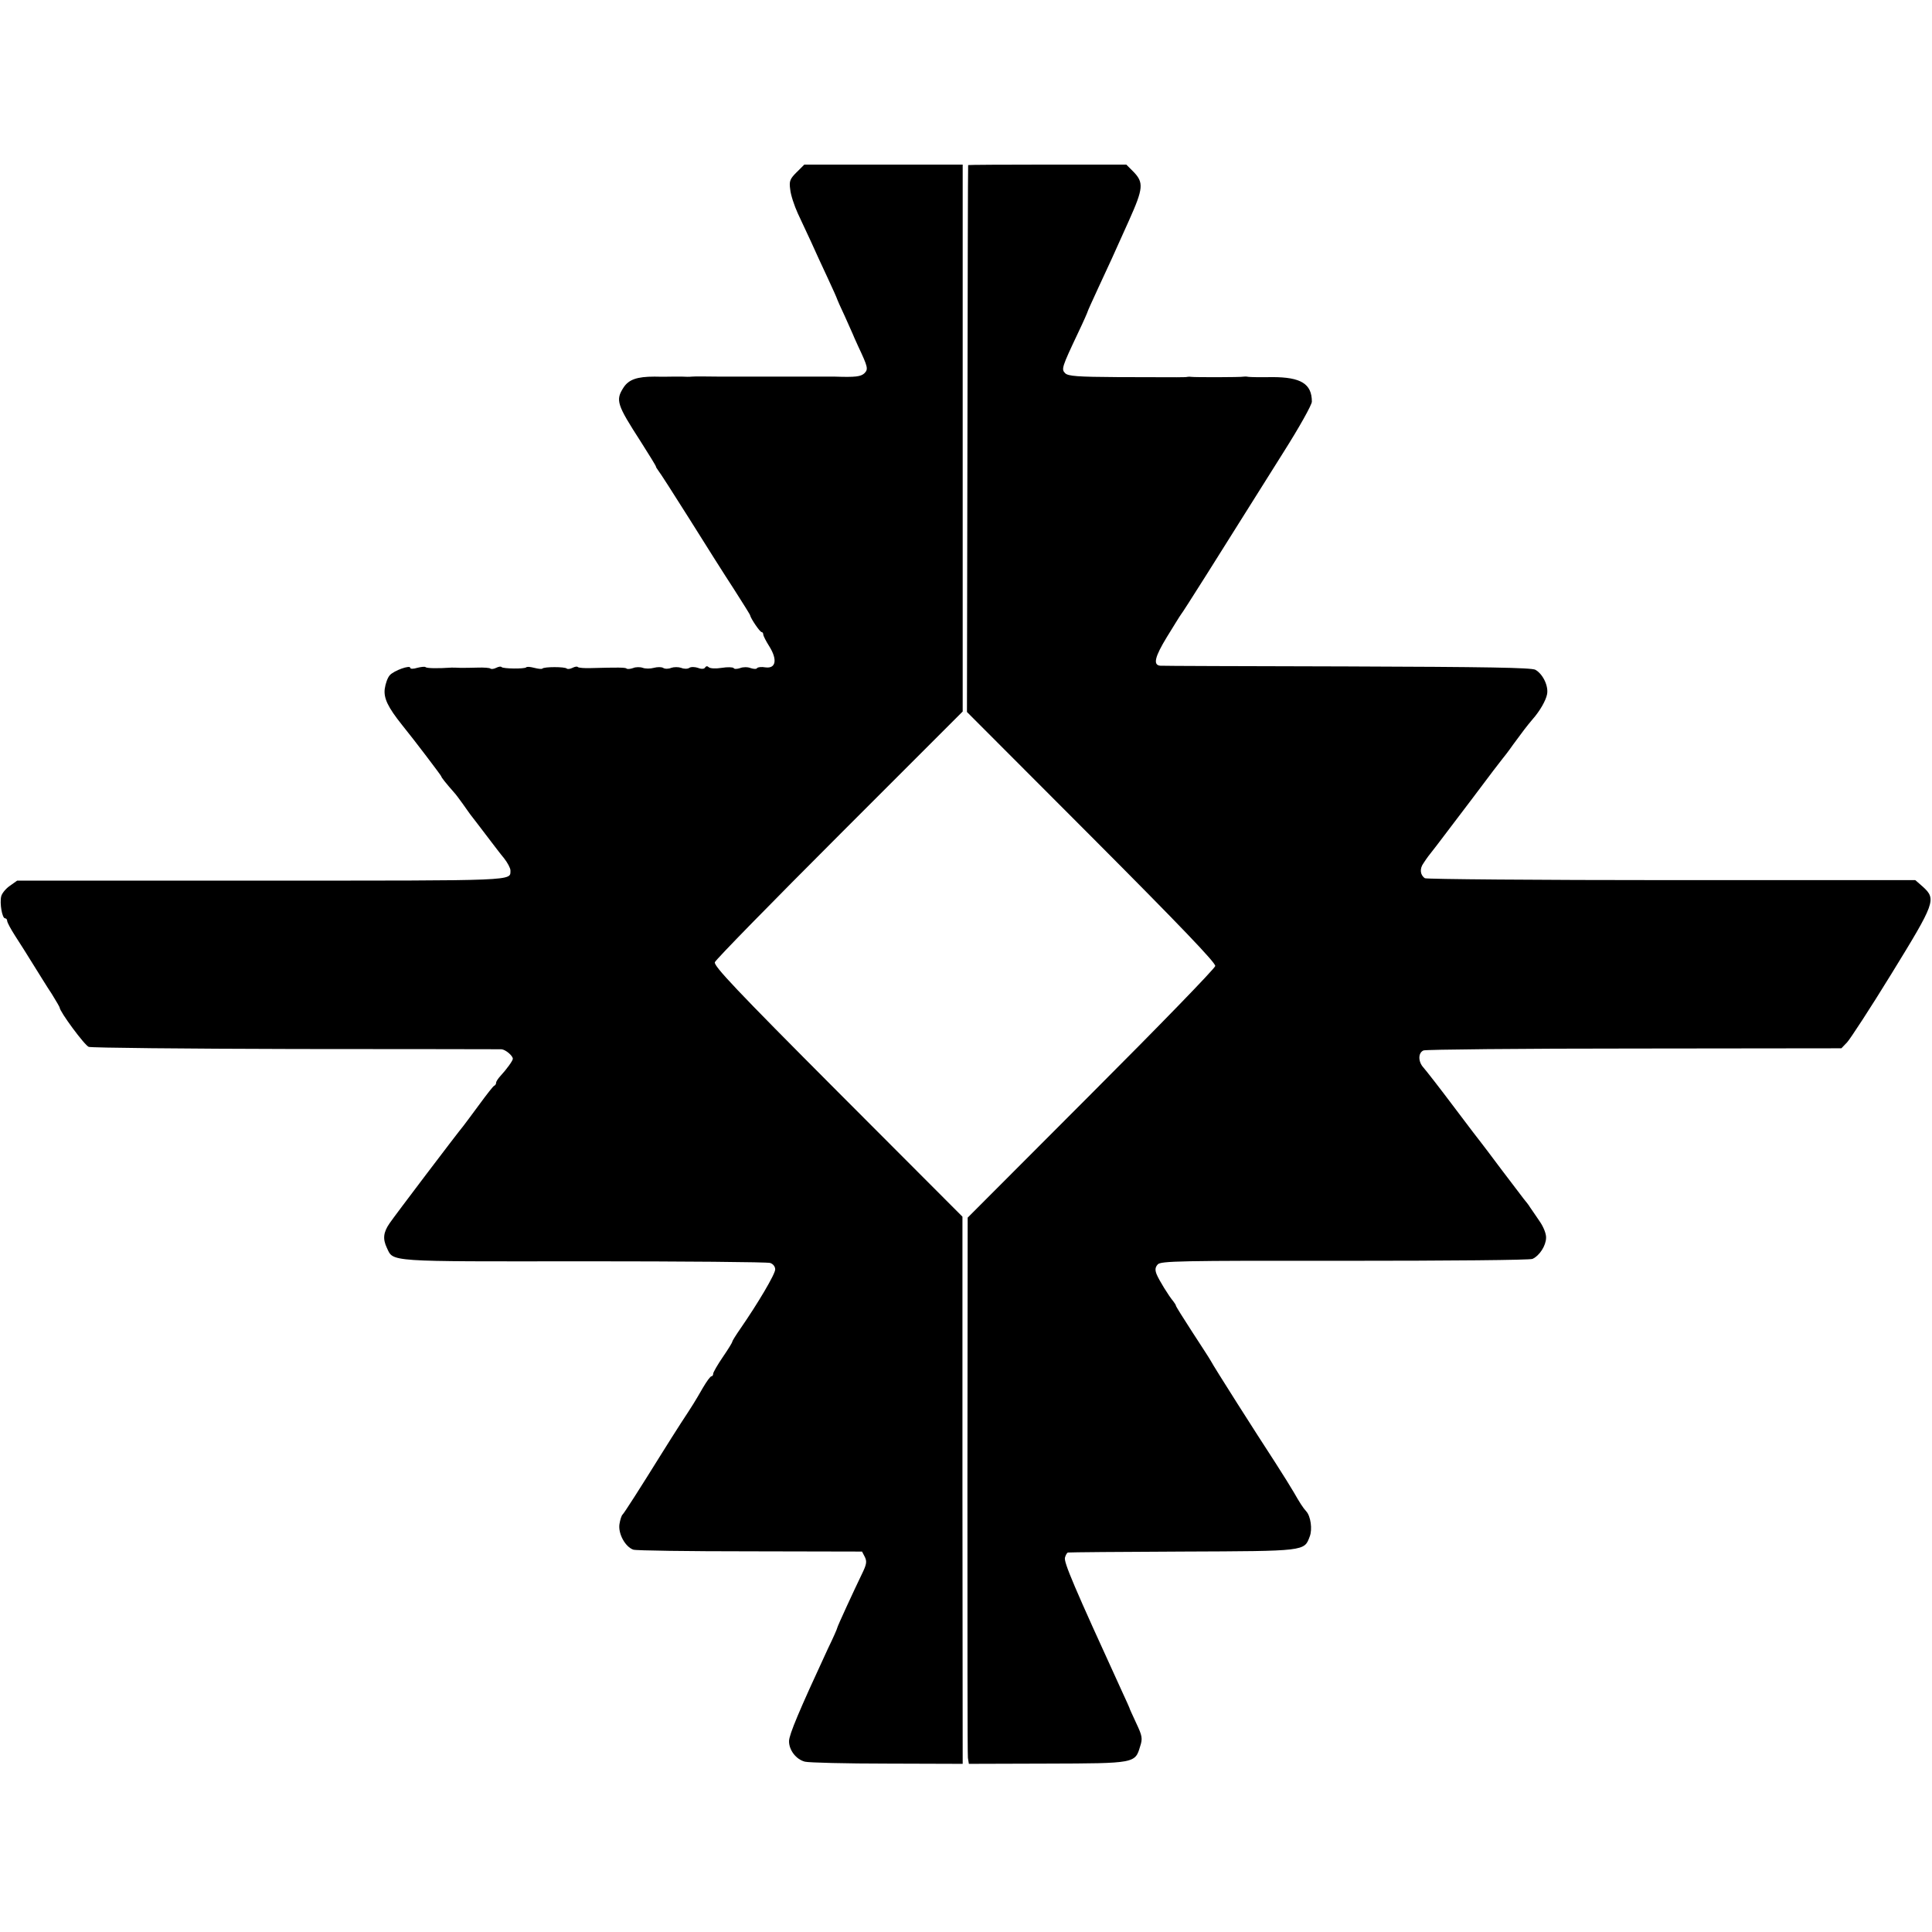 <?xml version="1.0" standalone="no"?>
<!DOCTYPE svg PUBLIC "-//W3C//DTD SVG 20010904//EN"
 "http://www.w3.org/TR/2001/REC-SVG-20010904/DTD/svg10.dtd">
<svg version="1.0" xmlns="http://www.w3.org/2000/svg"
 width="810pt" height="810pt" viewBox="0 0 810 810"
 preserveAspectRatio="xMidYMid meet">
<g transform="translate(0,810) scale(0.1,-0.1)"
fill="#000000" stroke="none">
<path d="M3340 7378 c-28 -28 -32 -37 -27 -72 2 -23 17 -68 32 -101 16 -33 40
-87 56 -120 15 -33 45 -100 68 -148 23 -49 41 -90 41 -92 0 -1 14 -33 32 -71
17 -38 32 -71 33 -74 1 -3 11 -26 23 -52 41 -87 43 -96 26 -113 -15 -14 -37
-17 -124 -14 -14 0 -32 0 -40 0 -8 0 -62 0 -120 0 -58 0 -130 0 -160 0 -30 0
-102 0 -160 0 -58 1 -112 1 -120 0 -8 -1 -26 -1 -40 0 -14 0 -32 0 -40 0 -8 0
-42 -1 -76 0 -73 0 -108 -12 -130 -46 -34 -53 -28 -71 72 -226 35 -55 64 -102
64 -105 0 -3 5 -10 10 -17 6 -7 64 -97 130 -202 65 -104 149 -237 187 -295 37
-58 68 -107 68 -110 3 -14 41 -70 48 -70 4 0 7 -5 7 -10 0 -6 12 -29 26 -51
34 -55 27 -93 -17 -87 -16 3 -32 1 -35 -3 -2 -5 -15 -4 -27 0 -12 5 -32 5 -44
0 -12 -4 -25 -5 -27 0 -3 4 -26 5 -50 1 -25 -4 -49 -3 -55 3 -5 5 -11 5 -15
-2 -4 -6 -15 -7 -30 -1 -12 4 -29 5 -36 0 -7 -5 -23 -5 -34 0 -12 4 -30 4 -42
0 -11 -5 -27 -5 -34 0 -7 4 -24 4 -39 0 -14 -4 -35 -4 -46 0 -11 4 -30 4 -41
-1 -12 -4 -24 -5 -27 -2 -5 5 -36 5 -150 2 -26 -1 -50 1 -54 4 -3 4 -13 2 -23
-3 -10 -5 -20 -6 -24 -3 -7 8 -95 8 -102 0 -3 -3 -18 -1 -34 3 -16 4 -31 6
-34 2 -8 -7 -95 -6 -103 1 -3 4 -13 2 -23 -3 -10 -5 -20 -6 -24 -3 -3 3 -27 5
-54 4 -26 -1 -58 -1 -72 -1 -14 1 -31 1 -37 1 -60 -4 -104 -3 -109 2 -3 3 -19
1 -35 -3 -16 -5 -29 -5 -29 0 0 13 -68 -11 -86 -31 -9 -10 -18 -35 -21 -57 -5
-39 13 -77 73 -152 52 -64 164 -212 164 -215 0 -4 18 -27 55 -69 6 -6 21 -27
35 -46 13 -19 28 -39 32 -45 9 -11 46 -60 88 -115 14 -18 37 -49 53 -68 15
-19 27 -42 27 -51 -1 -45 40 -43 -1043 -43 l-1025 0 -31 -22 c-16 -11 -33 -31
-36 -44 -7 -29 4 -92 16 -92 5 0 9 -5 9 -11 0 -6 15 -34 33 -62 19 -29 53 -83
77 -122 24 -38 58 -94 77 -122 18 -29 33 -55 33 -57 0 -17 105 -159 122 -165
12 -4 402 -8 867 -9 465 0 854 -1 863 -1 17 -1 48 -27 48 -40 0 -8 -26 -44
-52 -72 -10 -11 -18 -23 -18 -28 0 -5 -3 -11 -8 -13 -4 -1 -32 -37 -62 -78
-30 -41 -61 -82 -67 -90 -29 -35 -289 -378 -310 -409 -26 -38 -29 -65 -11
-103 28 -59 -5 -57 825 -56 419 0 771 -3 782 -7 12 -4 21 -15 21 -27 0 -20
-73 -143 -147 -250 -18 -26 -33 -50 -33 -53 0 -4 -18 -33 -40 -65 -22 -32 -40
-64 -40 -69 0 -6 -3 -11 -7 -11 -5 0 -20 -21 -36 -48 -34 -59 -42 -72 -92
-148 -22 -34 -56 -88 -76 -120 -97 -156 -163 -259 -169 -264 -4 -3 -10 -21
-13 -40 -6 -40 24 -95 58 -107 11 -4 231 -7 490 -7 l469 -1 12 -23 c9 -19 7
-31 -12 -70 -33 -68 -104 -222 -104 -227 0 -3 -17 -42 -39 -87 -122 -263 -162
-359 -163 -387 -1 -38 30 -78 67 -87 17 -4 172 -8 345 -8 l316 -1 -1 1147 0
1147 -523 524 c-427 428 -521 528 -515 543 4 11 239 251 523 535 l516 516 0
1146 0 1147 -332 0 -332 0 -32 -32z"/>
<path d="M4059 7408 c-1 -2 -2 -518 -3 -1148 l-2 -1145 522 -523 c376 -377
521 -529 519 -542 -2 -11 -236 -252 -521 -537 l-517 -518 -1 -1120 c0 -616 0
-1131 2 -1145 l4 -25 328 1 c369 1 369 1 390 72 11 33 9 44 -16 97 -15 33 -29
62 -29 65 -1 3 -13 30 -27 60 -206 450 -249 551 -243 570 3 11 9 21 13 21 4 1
219 3 479 4 518 2 511 1 534 63 12 30 4 85 -14 105 -14 15 -29 39 -53 81 -9
16 -44 72 -78 125 -79 121 -256 399 -270 426 -6 11 -42 66 -79 123 -37 57 -67
105 -67 108 0 3 -5 10 -10 17 -21 25 -62 92 -71 115 -7 18 -6 29 5 41 13 14
89 16 783 15 439 0 777 3 788 8 30 14 56 55 57 88 1 17 -11 47 -28 71 -16 23
-33 49 -39 57 -5 9 -18 25 -27 36 -9 12 -50 66 -92 121 -41 55 -79 105 -83
110 -5 6 -58 75 -118 155 -60 80 -118 154 -127 164 -23 25 -23 62 0 72 9 4
407 8 884 8 l868 1 24 25 c13 14 98 144 187 289 182 296 188 311 131 363 l-32
28 -1023 0 c-562 0 -1027 4 -1033 8 -20 13 -23 40 -6 63 17 26 19 28 55 74 13
17 79 104 148 195 68 91 126 167 129 170 3 3 24 30 45 60 38 52 57 77 80 104
31 35 56 79 61 105 7 34 -17 85 -49 103 -17 9 -206 12 -792 14 -423 1 -775 2
-781 3 -31 3 -22 38 28 120 29 47 56 91 60 96 8 9 138 215 429 679 66 104 119
199 119 212 0 75 -46 103 -166 103 -49 -1 -93 0 -99 1 -5 1 -14 2 -20 1 -14
-3 -208 -3 -220 -1 -6 1 -13 1 -17 0 -9 -2 -14 -2 -292 -1 -169 1 -207 4 -220
16 -17 17 -15 24 55 172 22 46 39 85 39 87 0 2 20 46 44 98 47 101 62 133 129
283 61 136 63 160 18 206 l-29 29 -331 0 c-182 0 -332 -1 -332 -2z"/>
</g>
</svg>
